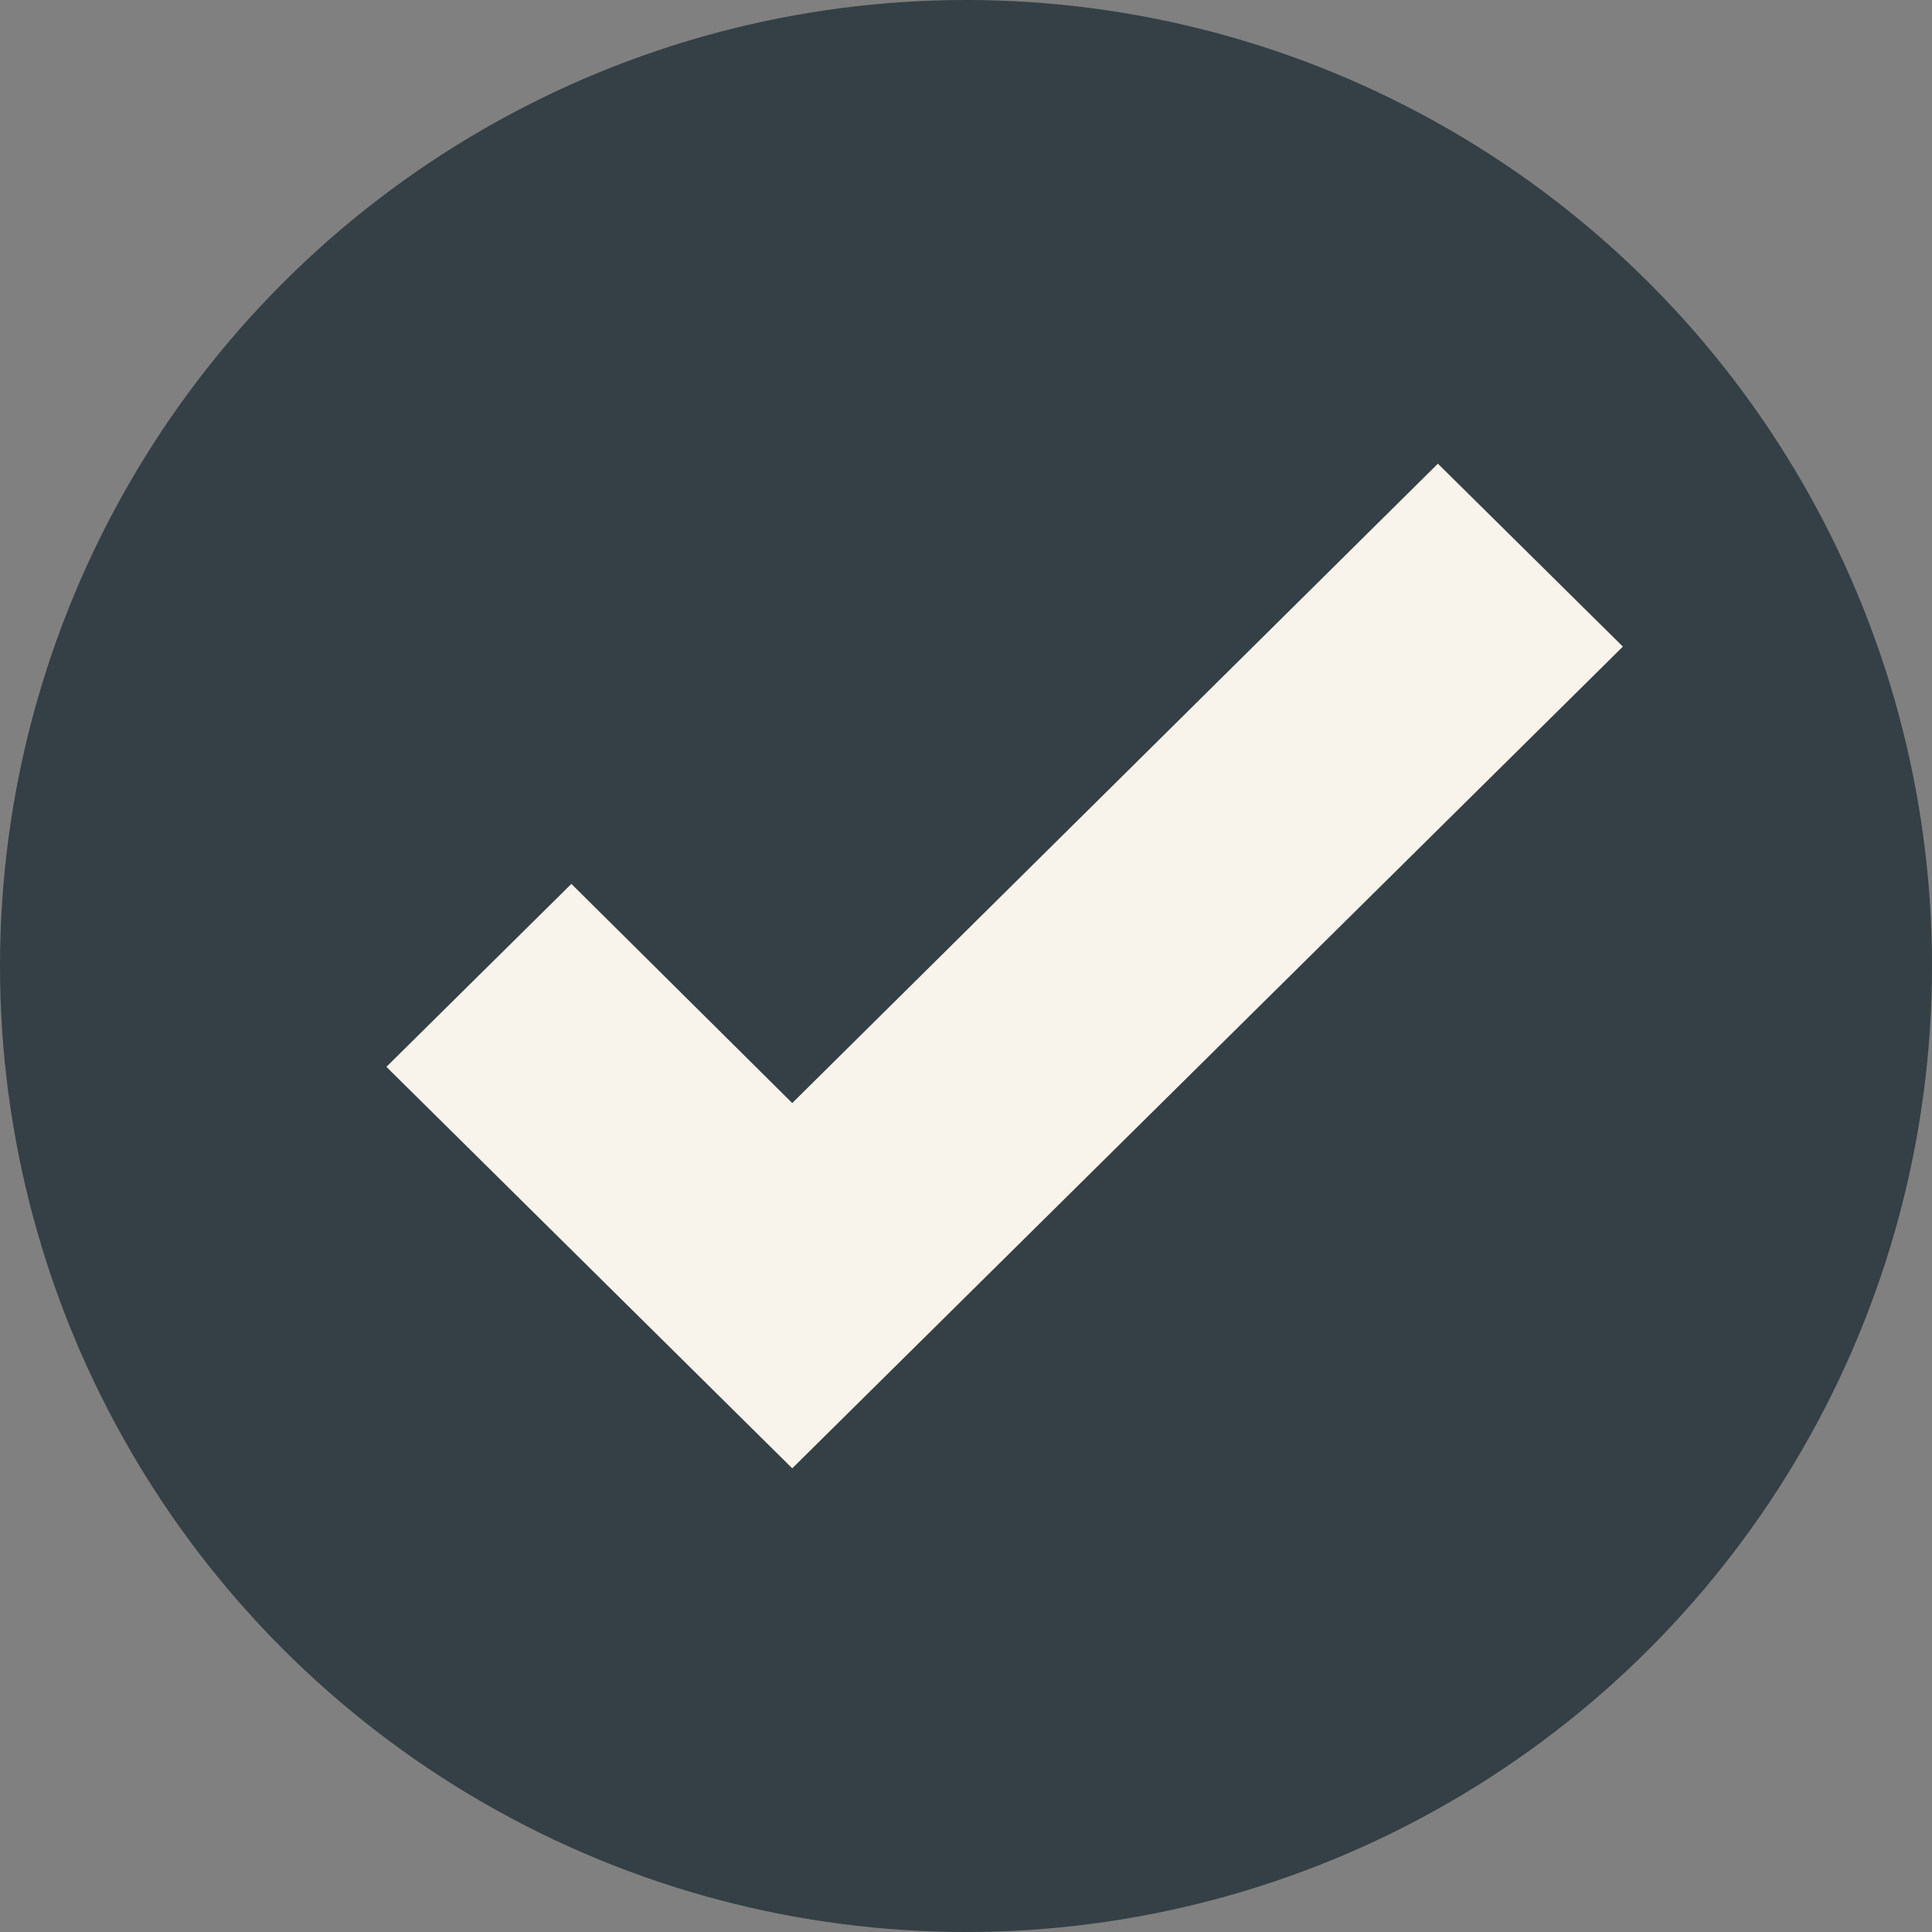 <svg width="16" height="16" viewBox="0 0 16 16" fill="none" xmlns="http://www.w3.org/2000/svg">
<rect x="0" y="0" width="16" height="16" fill="#808080" stroke="none"/>
<circle cx="8" cy="8" r="8" fill="#344045"/>
<path d="M6.561 12.16L3.2 8.835L4.732 7.32L6.561 9.135L11.908 3.84L13.44 5.355L6.561 12.16Z" fill="#F8F3EB"/>
</svg>
